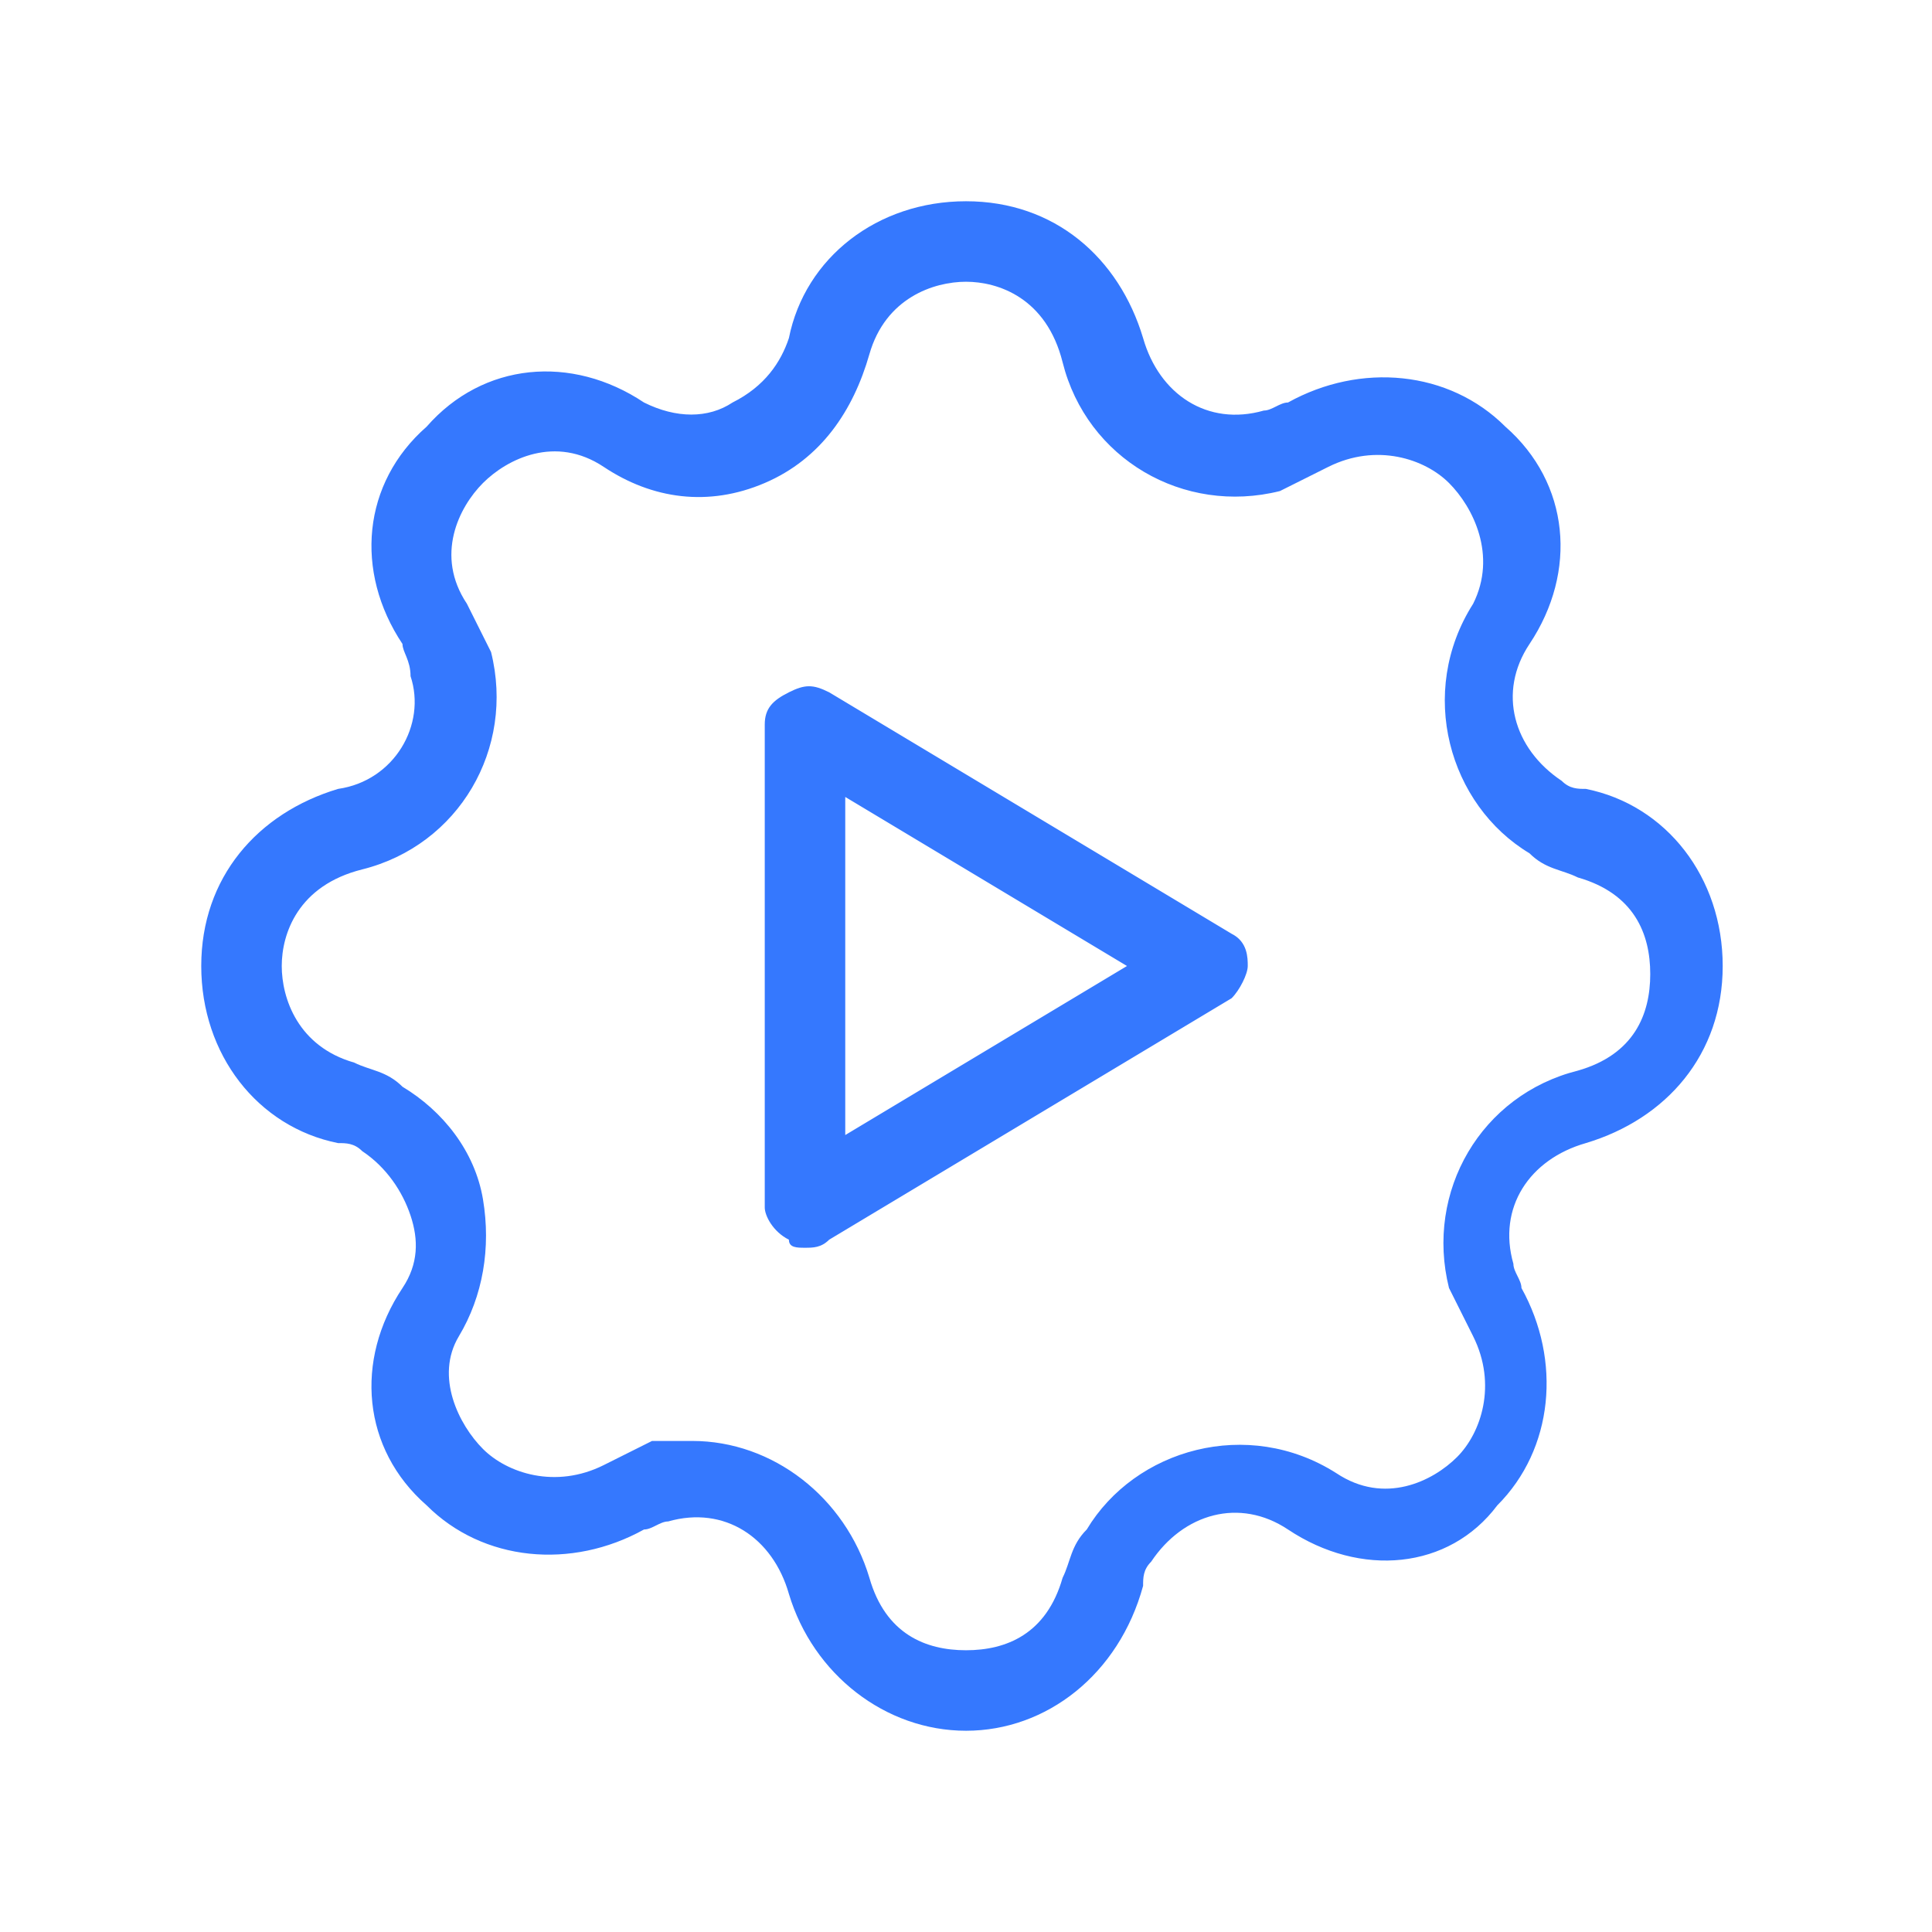 <svg xmlns="http://www.w3.org/2000/svg" width="120" height="120" viewBox="0 0 24 24" xml:space="preserve"><style type="text/css">	.st0{fill:#3578FE;}</style>	<path class="st0" d="m12 21.5c-1 0-1.9-0.7-2.2-1.7-0.2-0.7-0.8-1.1-1.5-0.9-0.1 0-0.2 0.1-0.3 0.1-0.9 0.5-2 0.4-2.7-0.3-0.8-0.7-0.9-1.8-0.3-2.7 0.2-0.3 0.2-0.6 0.1-0.9s-0.3-0.6-0.6-0.8c-0.1-0.1-0.2-0.1-0.3-0.1-1-0.2-1.7-1.1-1.7-2.2s0.7-1.9 1.7-2.2c0.7-0.1 1.1-0.8 0.9-1.4 0-0.2-0.1-0.3-0.1-0.4-0.6-0.9-0.5-2 0.3-2.7 0.7-0.8 1.8-0.9 2.7-0.3 0.4 0.2 0.8 0.2 1.1 0 0.4-0.2 0.6-0.5 0.7-0.8 0.2-1 1.1-1.7 2.2-1.7s1.9 0.7 2.2 1.7c0.2 0.7 0.8 1.1 1.5 0.9 0.1 0 0.2-0.1 0.3-0.1 0.9-0.5 2-0.4 2.7 0.3 0.8 0.7 0.9 1.8 0.3 2.7-0.4 0.6-0.2 1.3 0.4 1.7 0.1 0.1 0.2 0.1 0.3 0.1 1 0.2 1.7 1.1 1.7 2.2s-0.7 1.9-1.7 2.2c-0.7 0.2-1.1 0.8-0.9 1.5 0 0.1 0.1 0.2 0.1 0.3 0.5 0.9 0.4 2-0.3 2.7-0.6 0.8-1.7 0.9-2.6 0.3-0.6-0.4-1.3-0.2-1.7 0.4-0.1 0.1-0.1 0.2-0.1 0.3-0.3 1.1-1.2 1.8-2.2 1.8zm-3.4-3.6c1 0 1.9 0.7 2.2 1.7 0.2 0.7 0.7 0.9 1.2 0.9s1-0.2 1.2-0.9c0.1-0.2 0.1-0.4 0.3-0.6 0.6-1 2-1.4 3.1-0.7 0.6 0.4 1.2 0.1 1.5-0.2s0.5-0.9 0.2-1.5l-0.3-0.6c-0.3-1.2 0.4-2.4 1.6-2.7 0.7-0.2 0.9-0.7 0.9-1.2s-0.2-1-0.9-1.2c-0.2-0.1-0.4-0.1-0.6-0.3-1-0.6-1.4-2-0.7-3.1 0.3-0.6 0-1.2-0.3-1.5s-0.9-0.5-1.5-0.2l-0.6 0.3c-1.2 0.3-2.4-0.4-2.7-1.6-0.2-0.8-0.8-1-1.2-1s-1 0.2-1.2 0.9-0.6 1.3-1.3 1.6-1.4 0.2-2-0.2-1.2-0.1-1.5 0.2-0.6 0.9-0.2 1.5l0.3 0.6c0.3 1.2-0.4 2.4-1.6 2.7-0.8 0.2-1 0.8-1 1.2s0.2 1 0.9 1.2c0.2 0.1 0.4 0.1 0.6 0.3 0.5 0.3 0.9 0.8 1 1.4s0 1.2-0.3 1.7 0 1.1 0.3 1.4 0.9 0.5 1.5 0.2l0.6-0.3h0.5zm1.7-13.6z"></path>	<path class="st0" d="m10 15.5c-0.1 0-0.2 0-0.2-0.1-0.2-0.1-0.3-0.3-0.3-0.4v-6c0-0.2 0.1-0.3 0.3-0.4s0.3-0.1 0.5 0l5 3c0.2 0.1 0.2 0.3 0.2 0.4s-0.1 0.3-0.2 0.4l-5 3c-0.1 0.1-0.2 0.1-0.3 0.1zm0.5-5.6v4.2l3.5-2.1-3.5-2.1z"></path></svg>